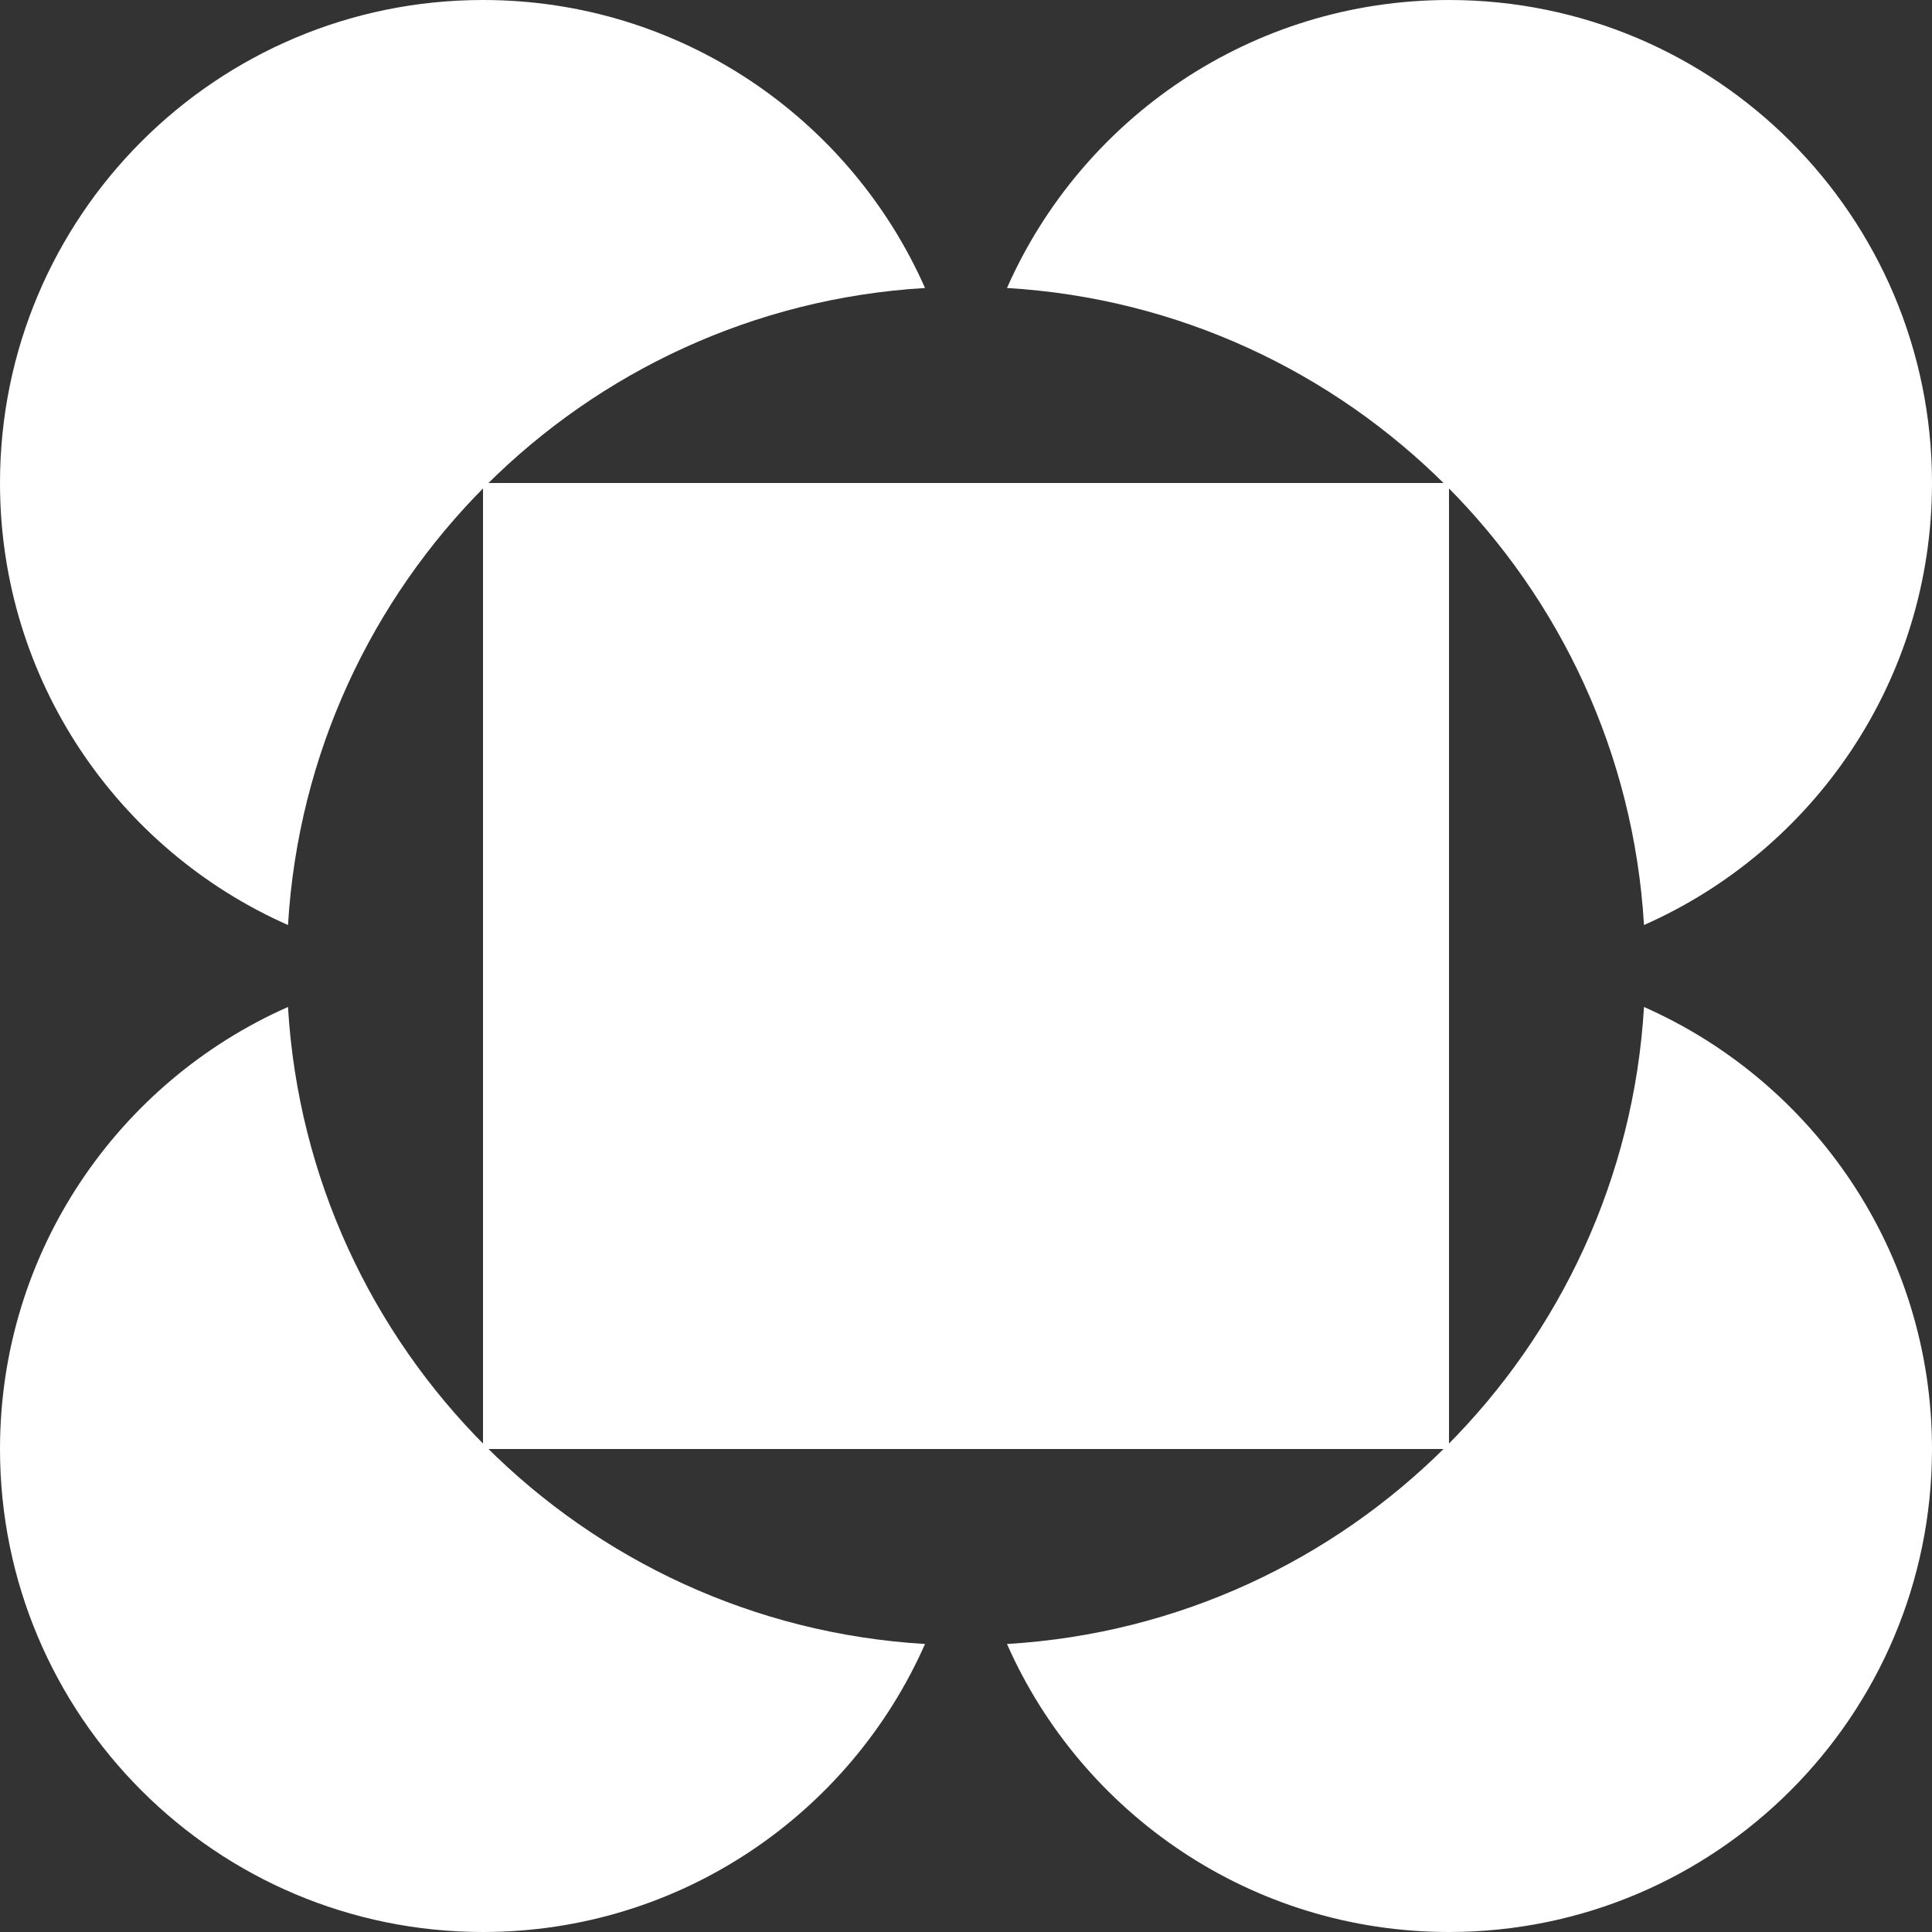 <svg width="128" height="128" fill="none" xmlns="http://www.w3.org/2000/svg"><rect width="100%" height="100%" fill="#333333" stroke="none"/><g clip-path="url(#clip0_412_48199)" fill="#fff"><path fill-rule="evenodd" clip-rule="evenodd" d="M108.919 61.285C120.157 56.32 128 45.075 128 32c0-17.673-14.327-32-32-32-13.076 0-24.32 7.843-29.285 19.08 22.69 1.35 40.854 19.514 42.204 42.205zm0 5.43C120.157 71.68 128 82.925 128 96c0 17.673-14.327 32-32 32-13.076 0-24.32-7.843-29.285-19.081 22.69-1.35 40.854-19.513 42.204-42.204zM61.285 108.92C56.32 120.157 45.075 128 32 128c-17.673 0-32-14.327-32-32 0-13.076 7.843-24.32 19.08-29.285 1.35 22.69 19.514 40.854 42.205 42.204zM19.08 61.285C7.843 56.32 0 45.075 0 32 0 14.327 14.327 0 32 0c13.076 0 24.32 7.843 29.285 19.08-22.69 1.35-40.854 19.514-42.204 42.205z"/><path d="M96 32H32v64h64V32z"/></g><defs><clipPath id="clip0_412_48199"><path fill="#fff" d="M0 0h128v128H0z"/></clipPath></defs></svg>